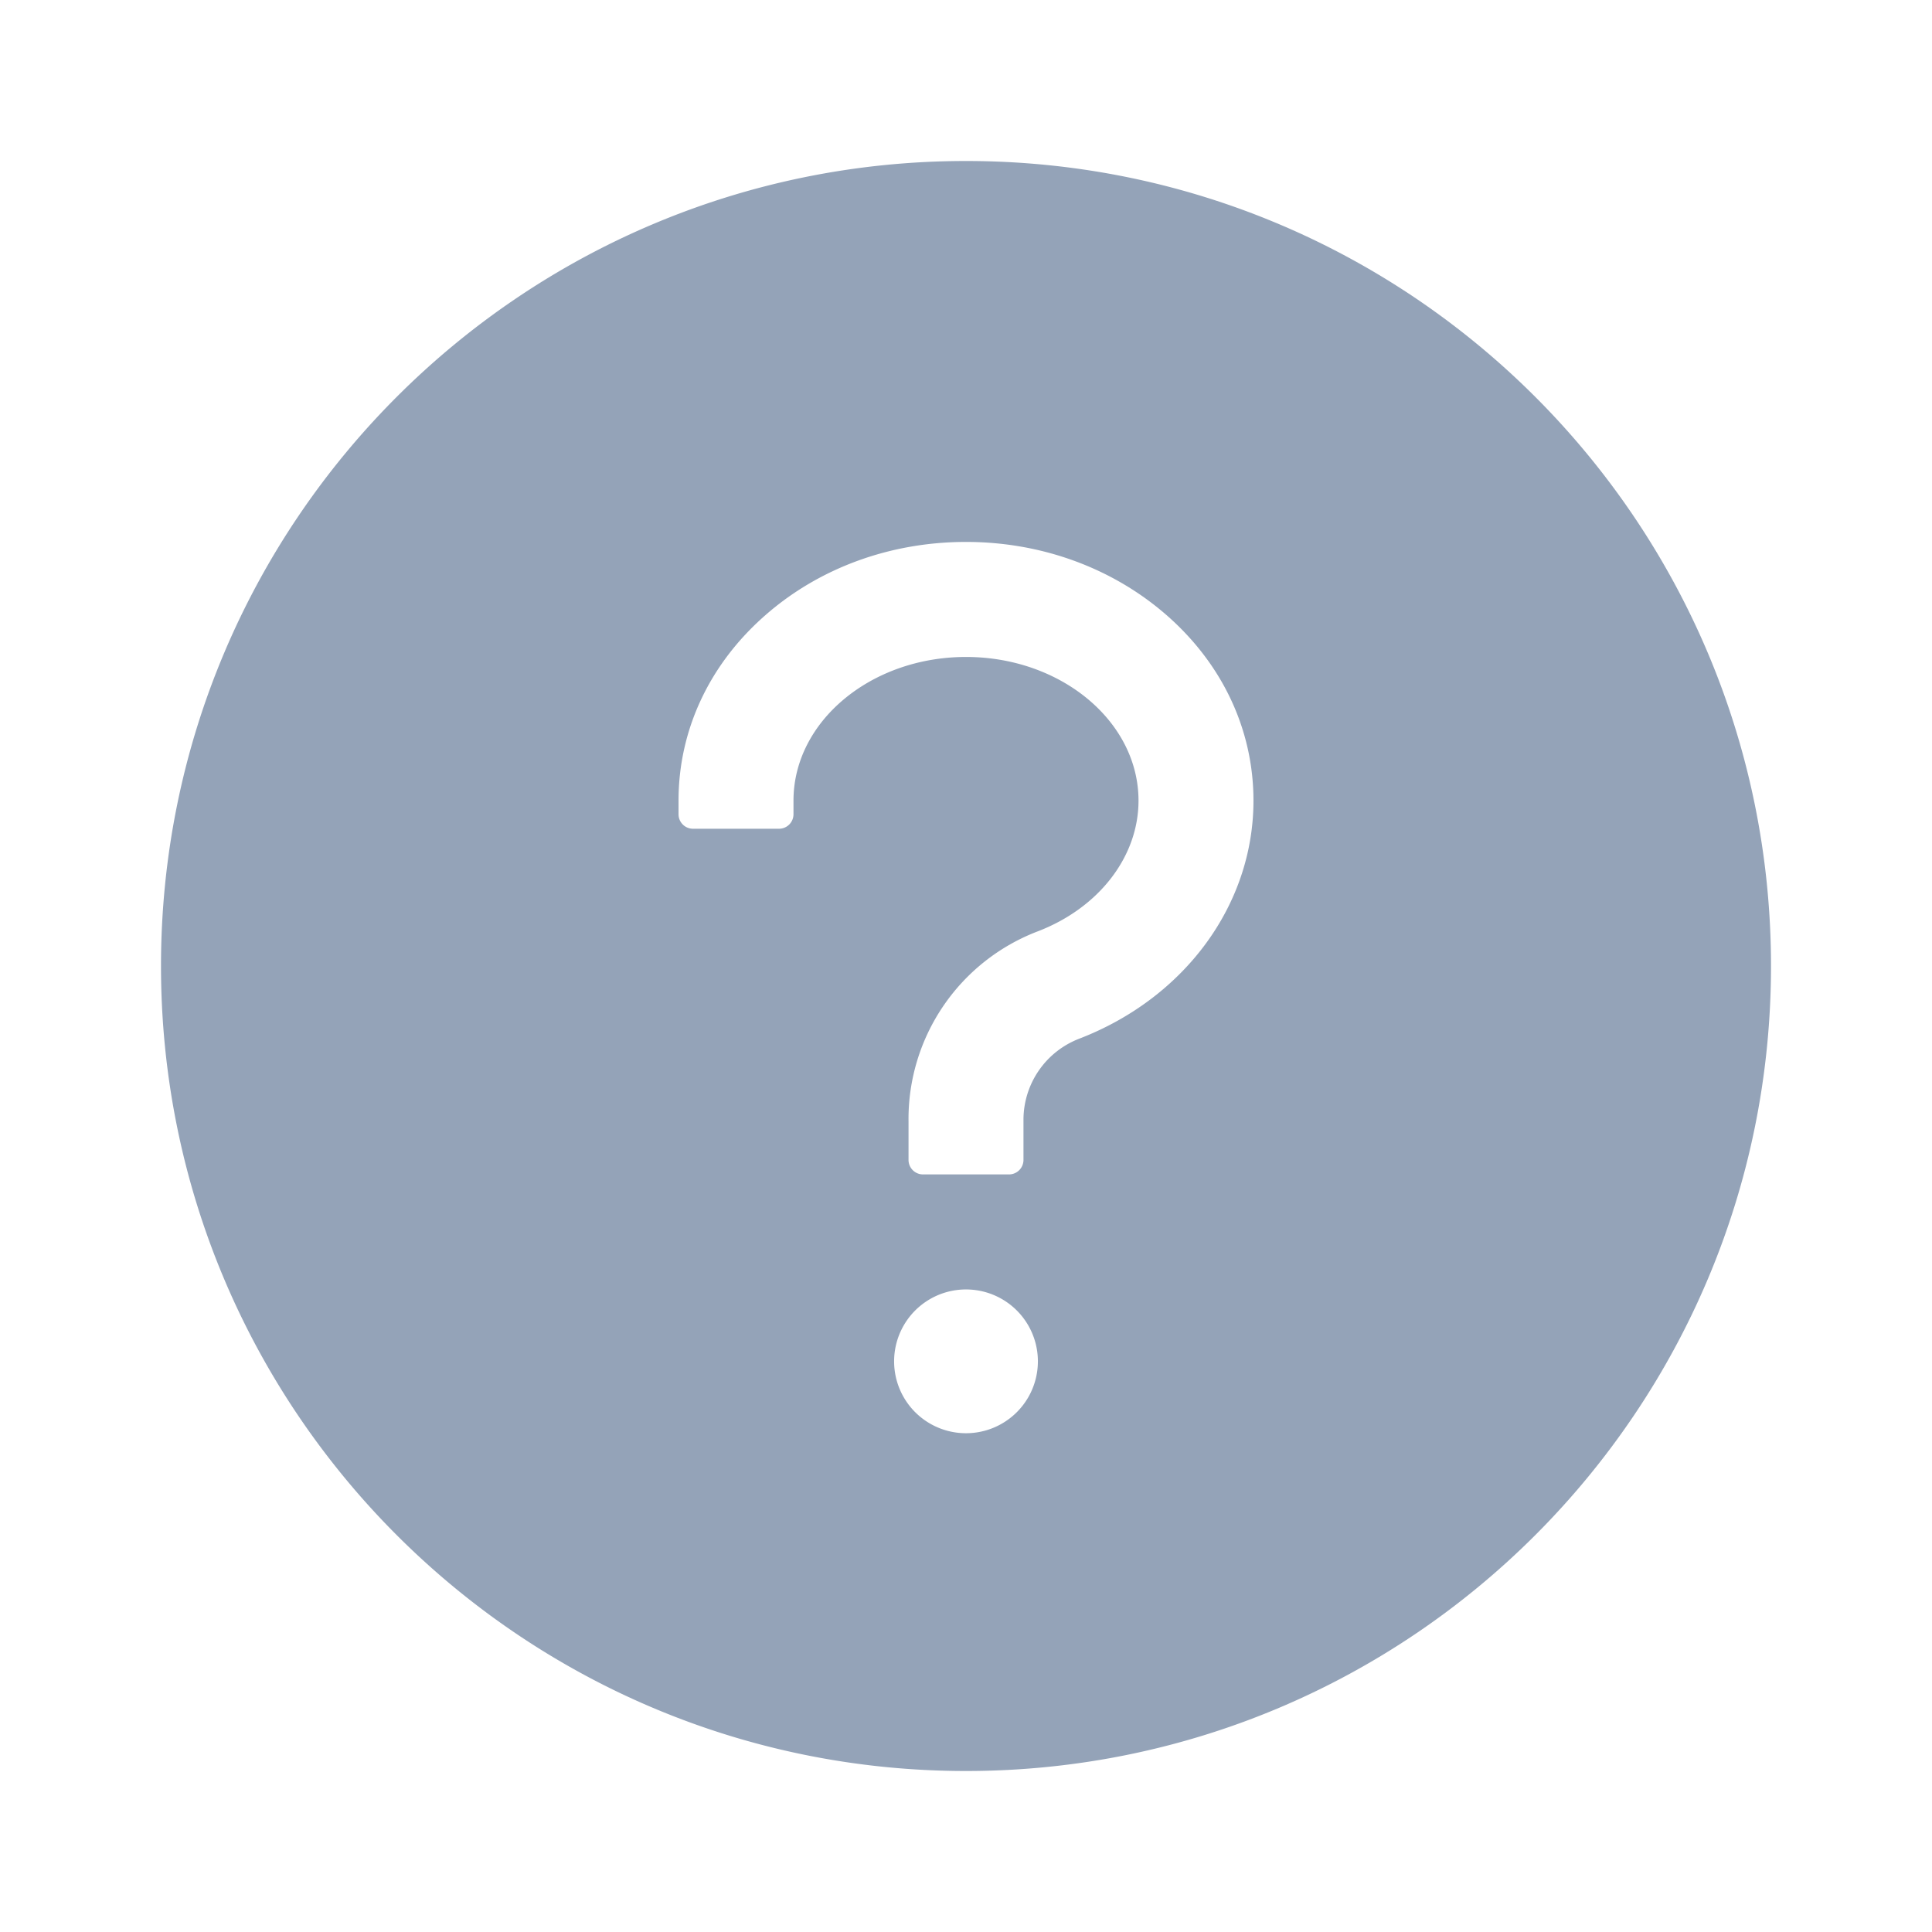 <svg xmlns="http://www.w3.org/2000/svg" width="24" height="24" fill="none" viewBox="0 0 24 24"><path fill="#94A3B8" d="M12 2C6.478 2 2 6.478 2 12s4.478 10 10 10 10-4.478 10-10S17.522 2 12 2m0 15.804a.893.893 0 1 1 0-1.786.893.893 0 0 1 0 1.786m1.404-4.9a1.08 1.08 0 0 0-.69 1v.507a.18.18 0 0 1-.178.178h-1.072a.18.18 0 0 1-.178-.178v-.48a2.495 2.495 0 0 1 1.607-2.362c.759-.292 1.25-.928 1.25-1.623 0-.984-.962-1.785-2.143-1.785s-2.143.801-2.143 1.785v.17a.18.18 0 0 1-.178.179H8.607a.18.18 0 0 1-.178-.179v-.17c0-.877.383-1.696 1.08-2.305.67-.587 1.553-.909 2.491-.909s1.821.324 2.491.909c.697.609 1.08 1.428 1.08 2.305 0 1.29-.85 2.451-2.167 2.958"/></svg>